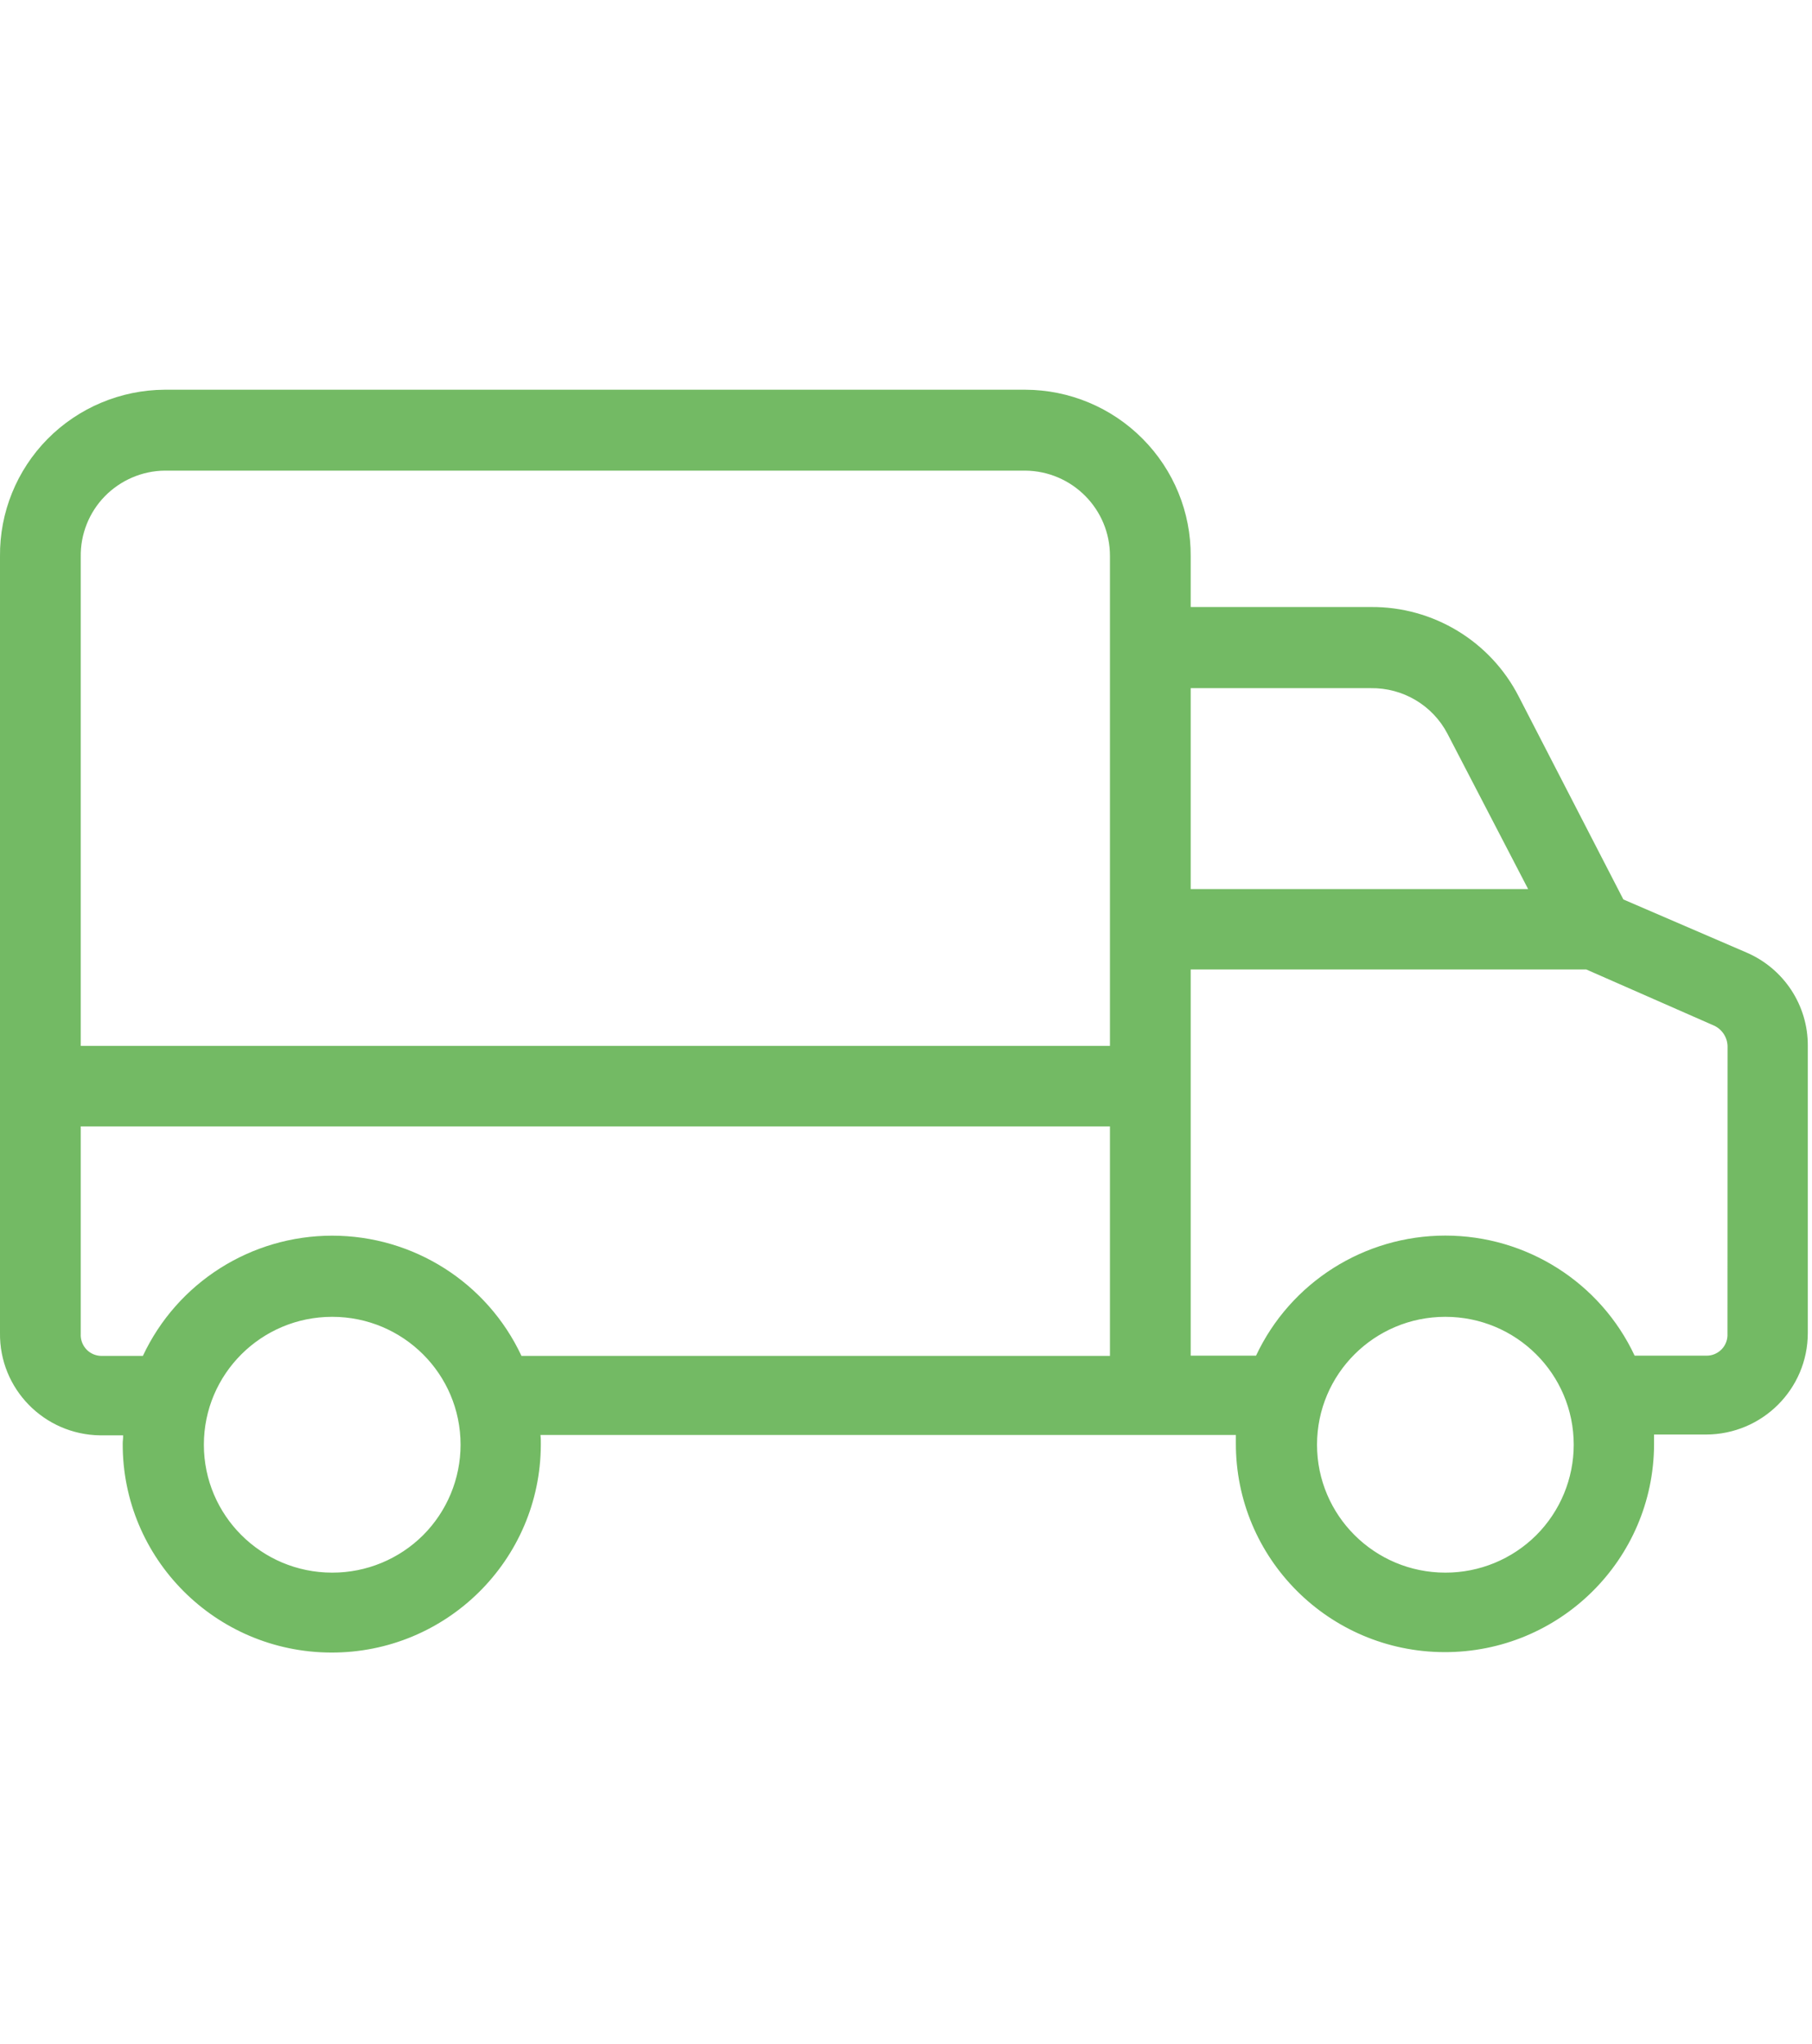 <?xml version="1.0" encoding="UTF-8"?>
<svg xmlns="http://www.w3.org/2000/svg" xmlns:xlink="http://www.w3.org/1999/xlink" width="86px" height="97px" viewBox="0 0 86 60" version="1.1">
  <g id="surface1">
    <path style=" stroke:none;fill-rule:nonzero;fill:rgb(45.098%,72.941%,39.216%);fill-opacity:1;" d="M 82.891 26.707 L 77.047 24.188 L 72.086 14.566 C 70.742 11.934 68.023 10.285 65.062 10.309 L 56.512 10.309 L 56.512 7.902 C 56.527 5.816 55.707 3.809 54.23 2.324 C 52.758 0.84 50.754 0 48.656 -0.004 L 7.816 -0.004 C 5.727 0.008 3.727 0.848 2.258 2.332 C 0.793 3.816 -0.02 5.82 0 7.902 L 0 44.754 C -0.039 47.406 2.09 49.586 4.75 49.621 L 5.844 49.621 C 5.844 49.812 5.824 49.887 5.824 50.004 C 5.801 55.465 10.227 59.91 15.707 59.93 C 21.188 59.953 25.648 55.539 25.668 50.078 L 25.668 49.984 C 25.672 49.855 25.664 49.727 25.652 49.602 L 58.656 49.602 L 58.656 49.984 C 58.637 55.445 63.062 59.891 68.543 59.91 C 74.023 59.93 78.48 55.52 78.504 50.059 L 78.504 49.582 L 80.973 49.582 C 83.637 49.578 85.797 47.426 85.801 44.77 L 85.801 31.137 C 85.812 29.211 84.664 27.469 82.891 26.707 Z M 15.766 56.137 C 12.402 56.137 9.676 53.418 9.676 50.066 C 9.676 46.711 12.402 43.996 15.766 43.996 C 19.133 43.996 21.859 46.711 21.859 50.066 C 21.859 51.676 21.219 53.223 20.078 54.363 C 18.934 55.5 17.383 56.141 15.766 56.137 Z M 52.68 45.852 L 24.75 45.852 C 23.125 42.371 19.621 40.145 15.766 40.145 C 11.914 40.145 8.41 42.371 6.781 45.852 L 4.828 45.852 C 4.555 45.852 4.289 45.742 4.102 45.543 C 3.914 45.344 3.816 45.074 3.832 44.801 L 3.832 34.957 L 52.68 34.957 Z M 52.68 7.934 L 52.68 31.137 L 3.832 31.137 L 3.832 7.922 C 3.816 6.855 4.227 5.82 4.973 5.055 C 5.723 4.289 6.746 3.848 7.816 3.836 L 48.656 3.836 C 50.895 3.855 52.691 5.676 52.68 7.902 Z M 56.512 14.16 L 65.055 14.16 C 66.582 14.137 67.988 14.969 68.695 16.316 L 72.527 23.695 L 56.512 23.695 Z M 68.598 56.137 C 65.234 56.137 62.508 53.418 62.508 50.066 C 62.508 46.711 65.234 43.996 68.598 43.996 C 71.965 43.996 74.691 46.711 74.691 50.066 C 74.691 51.676 74.051 53.223 72.91 54.363 C 71.766 55.5 70.215 56.141 68.598 56.137 Z M 81.988 44.793 C 82.004 45.066 81.906 45.332 81.719 45.531 C 81.527 45.73 81.266 45.844 80.992 45.84 L 77.582 45.84 C 75.953 42.363 72.449 40.141 68.598 40.141 C 64.746 40.141 61.246 42.363 59.613 45.84 L 56.512 45.84 L 56.512 27.512 L 75.289 27.512 L 81.379 30.188 C 81.766 30.383 82.008 30.785 81.992 31.219 Z M 81.988 44.793 "></path>
  </g>
</svg>

